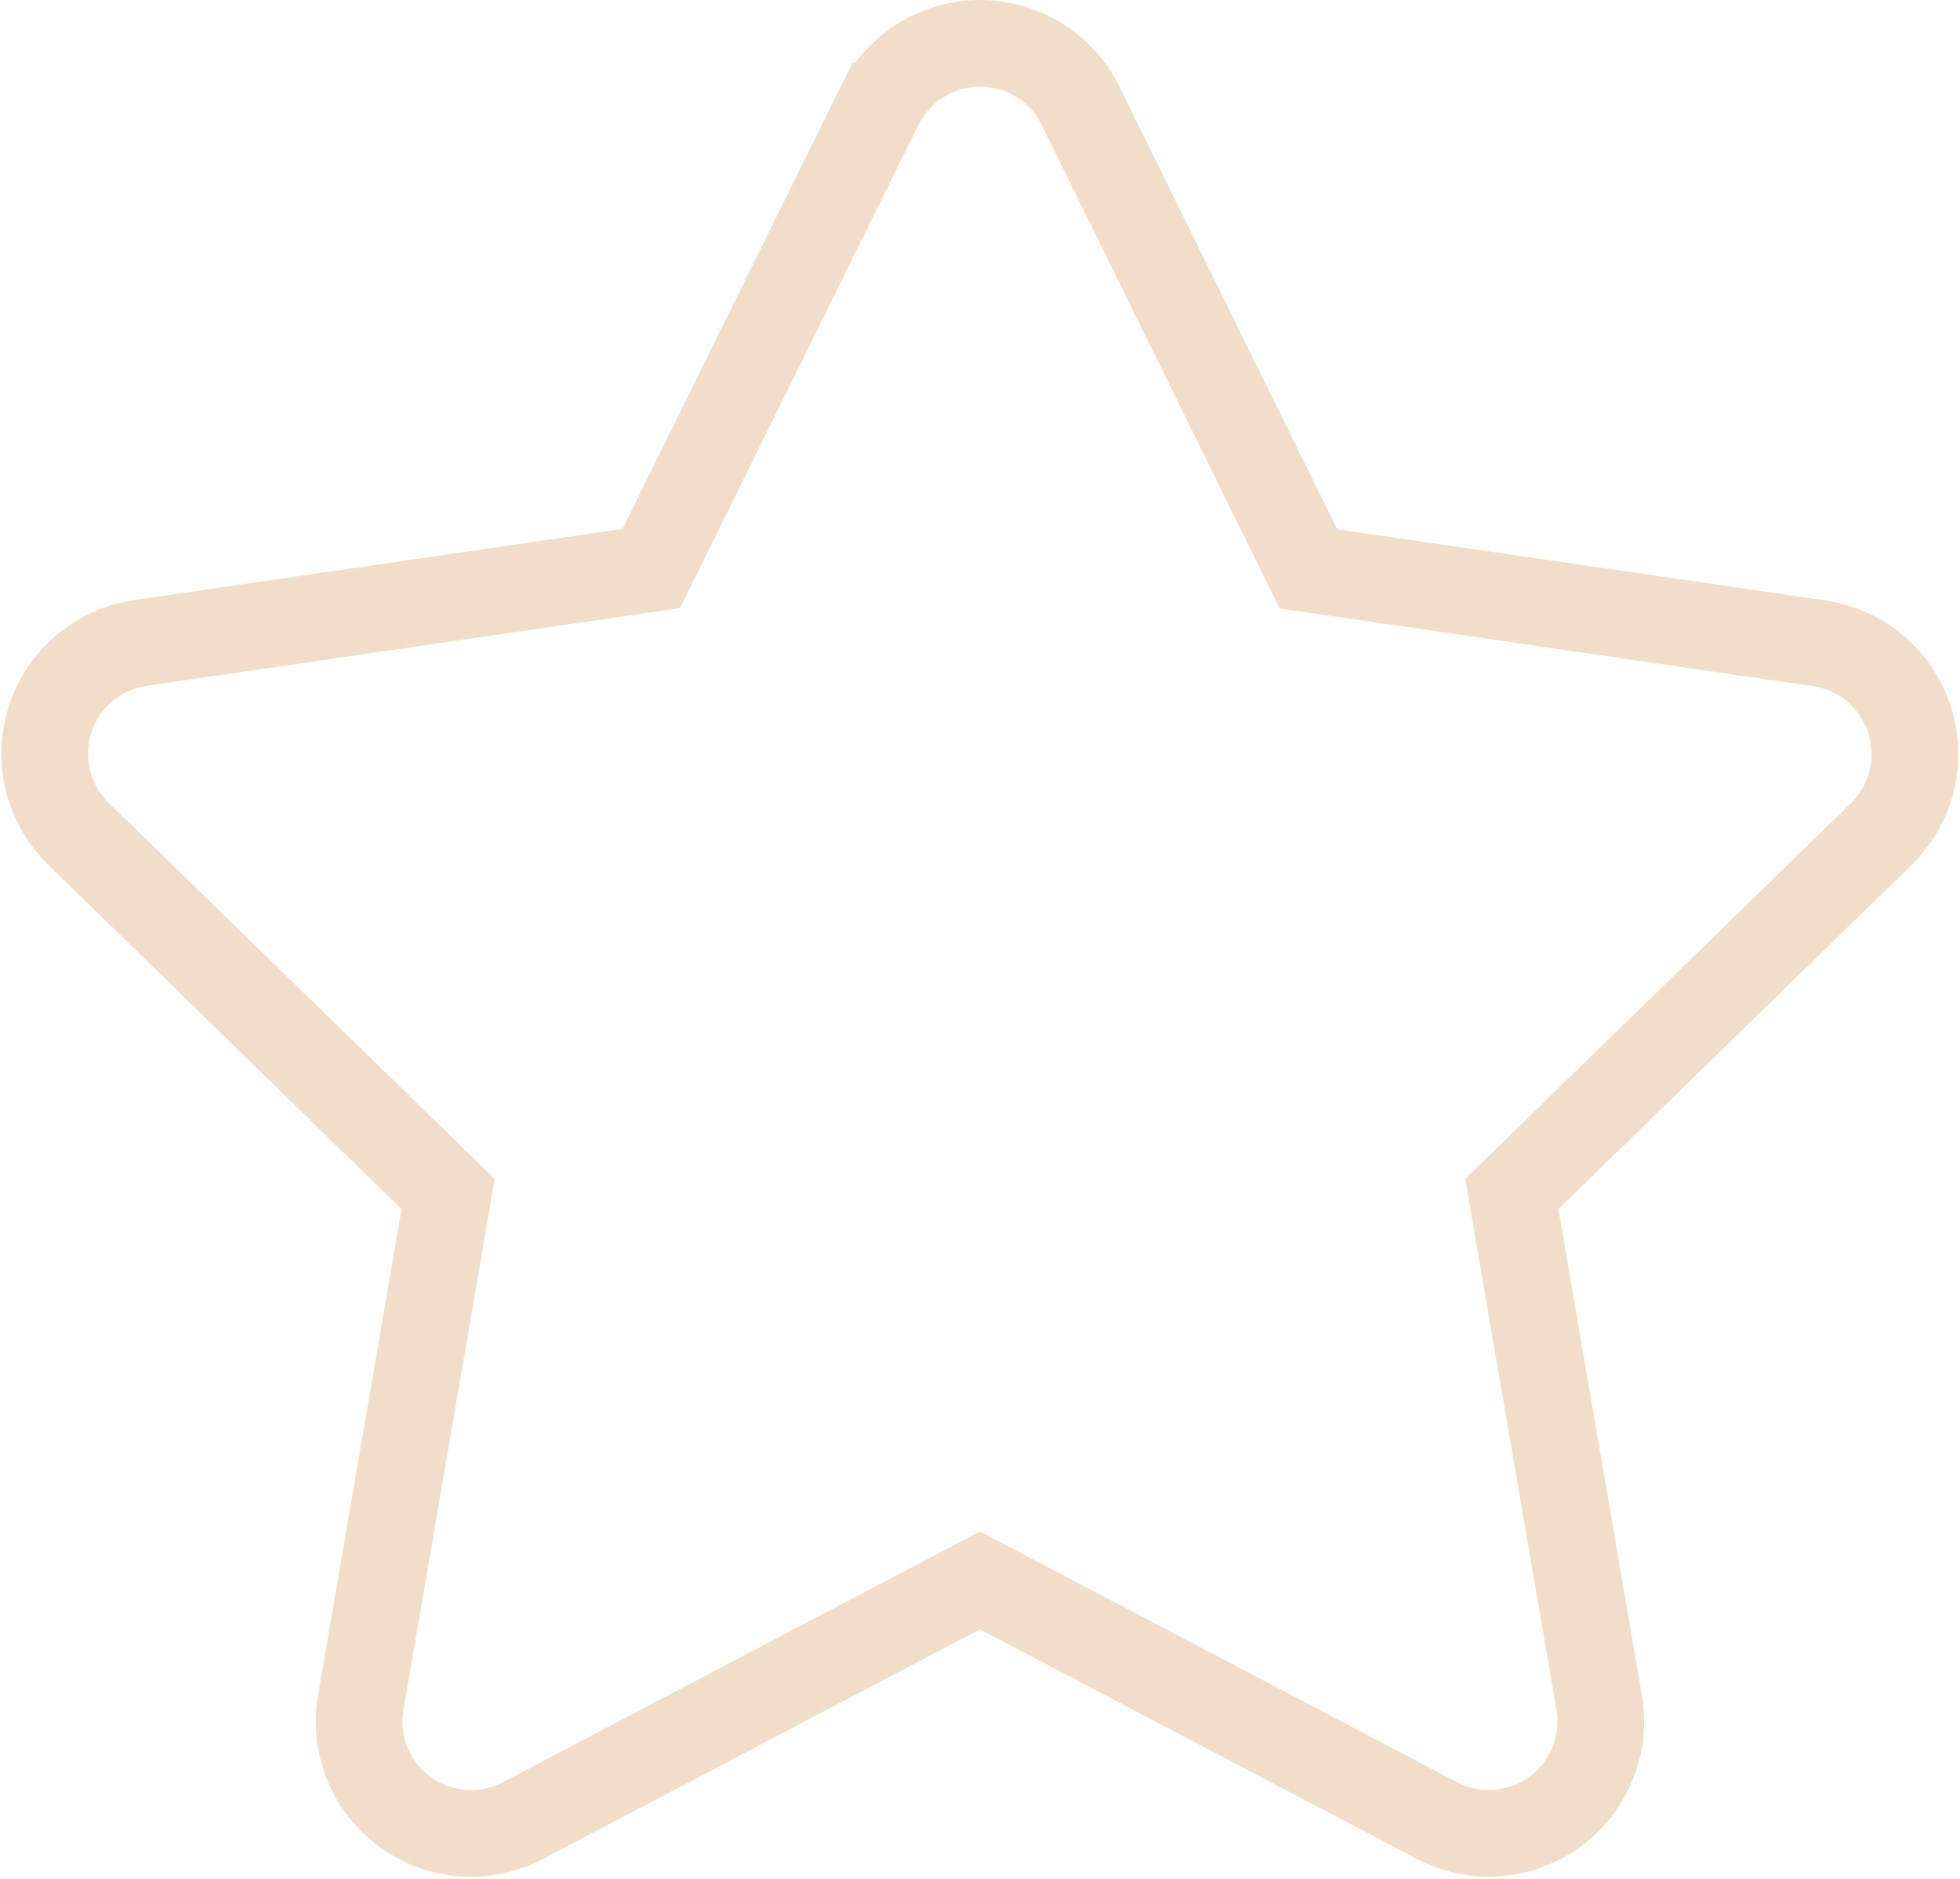 <svg xmlns="http://www.w3.org/2000/svg" width="22.627" height="21.692" viewBox="0 0 22.627 21.692">
  <path id="Icon_awesome-star" data-name="Icon awesome-star" d="M11.082.718,8.445,6.063l-5.9.86a1.292,1.292,0,0,0-.715,2.2L6.1,13.285,5.091,19.159a1.291,1.291,0,0,0,1.873,1.36l5.276-2.773,5.276,2.773a1.292,1.292,0,0,0,1.873-1.36L18.38,13.285l4.267-4.158a1.292,1.292,0,0,0-.715-2.2l-5.9-.86L13.4.718a1.293,1.293,0,0,0-2.317,0Z" transform="translate(-0.927 0.501)" fill="none" stroke="#f2ddc8" stroke-width="1"/>
</svg>

